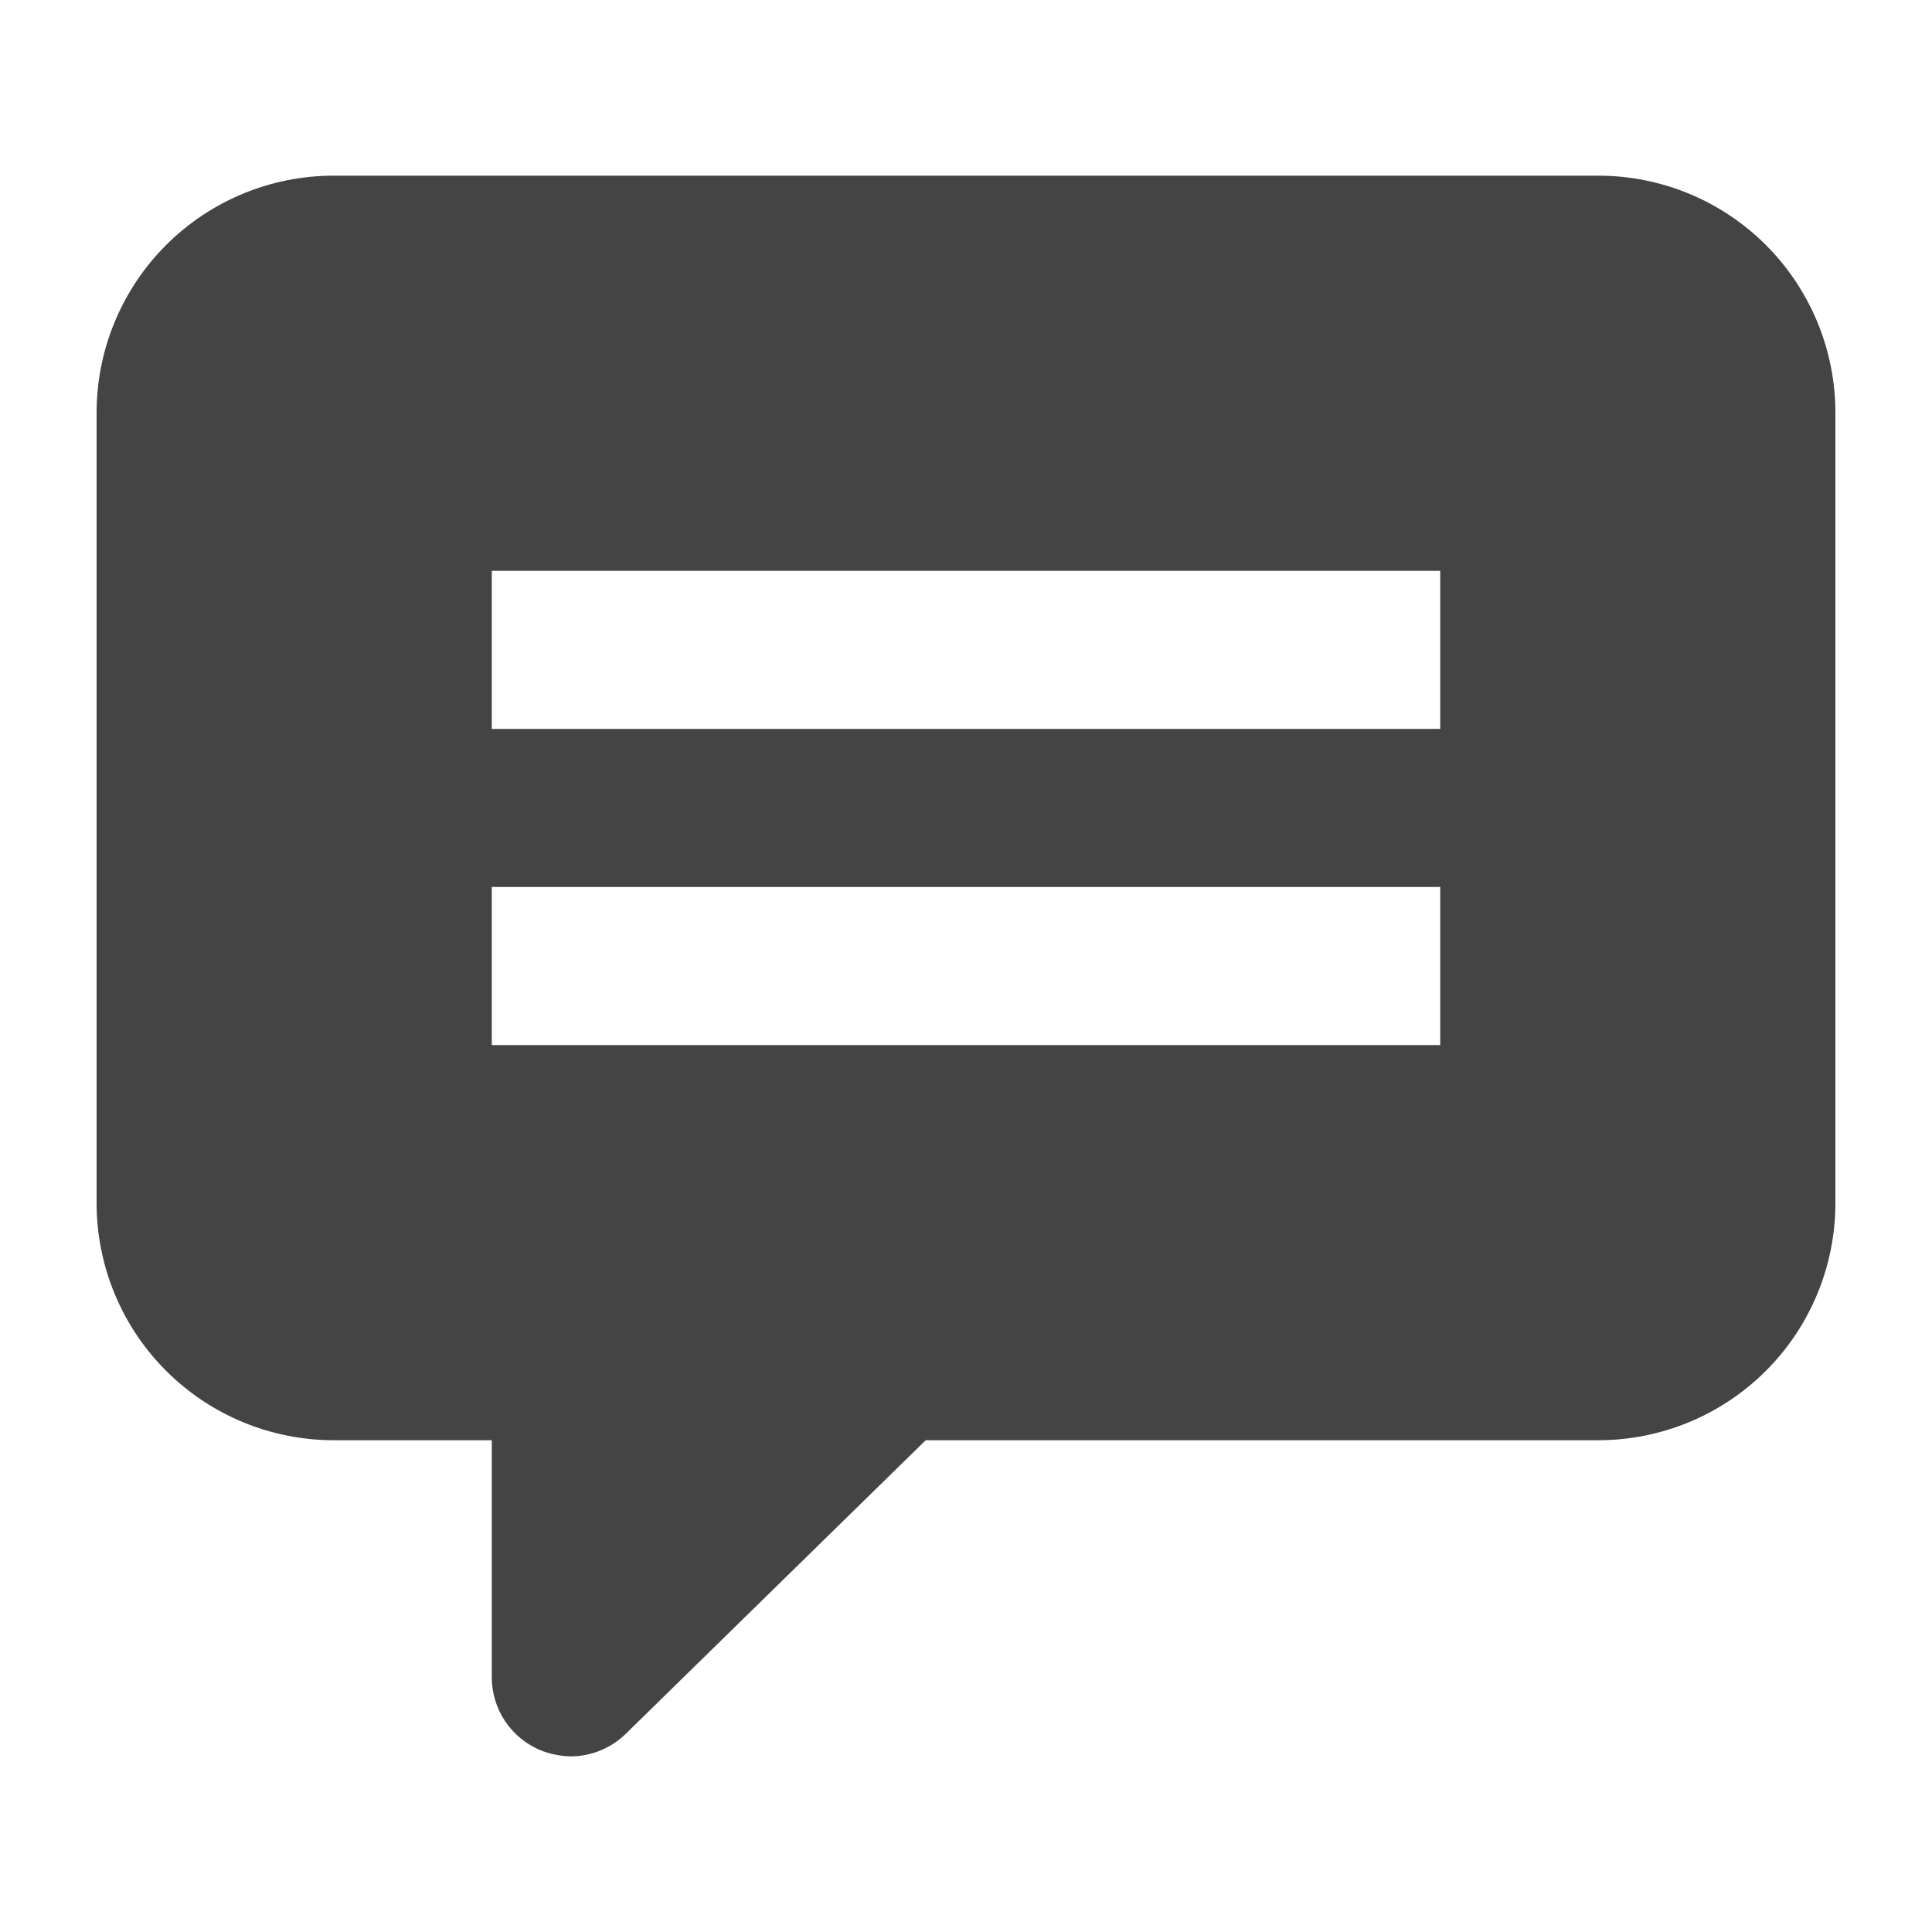<svg width="50" height="50" viewBox="0 0 50 50" fill="none" xmlns="http://www.w3.org/2000/svg">
<path d="M41.364 4.546H8.636C7.009 4.546 5.448 5.192 4.297 6.343C3.147 7.494 2.5 9.055 2.5 10.682V31.136C2.5 32.764 3.147 34.325 4.297 35.475C5.448 36.626 7.009 37.273 8.636 37.273H12.727V43.409C12.728 43.811 12.846 44.203 13.068 44.538C13.29 44.872 13.605 45.134 13.975 45.291C14.229 45.394 14.499 45.449 14.773 45.455C15.309 45.452 15.824 45.239 16.205 44.861L23.957 37.273H41.364C42.991 37.273 44.552 36.626 45.703 35.475C46.853 34.325 47.5 32.764 47.5 31.136V10.682C47.5 9.055 46.853 7.494 45.703 6.343C44.552 5.192 42.991 4.546 41.364 4.546ZM37.273 27.046H12.727V22.955H37.273V27.046ZM37.273 18.864H12.727V14.773H37.273V18.864Z" fill="#444444"/>
</svg>
